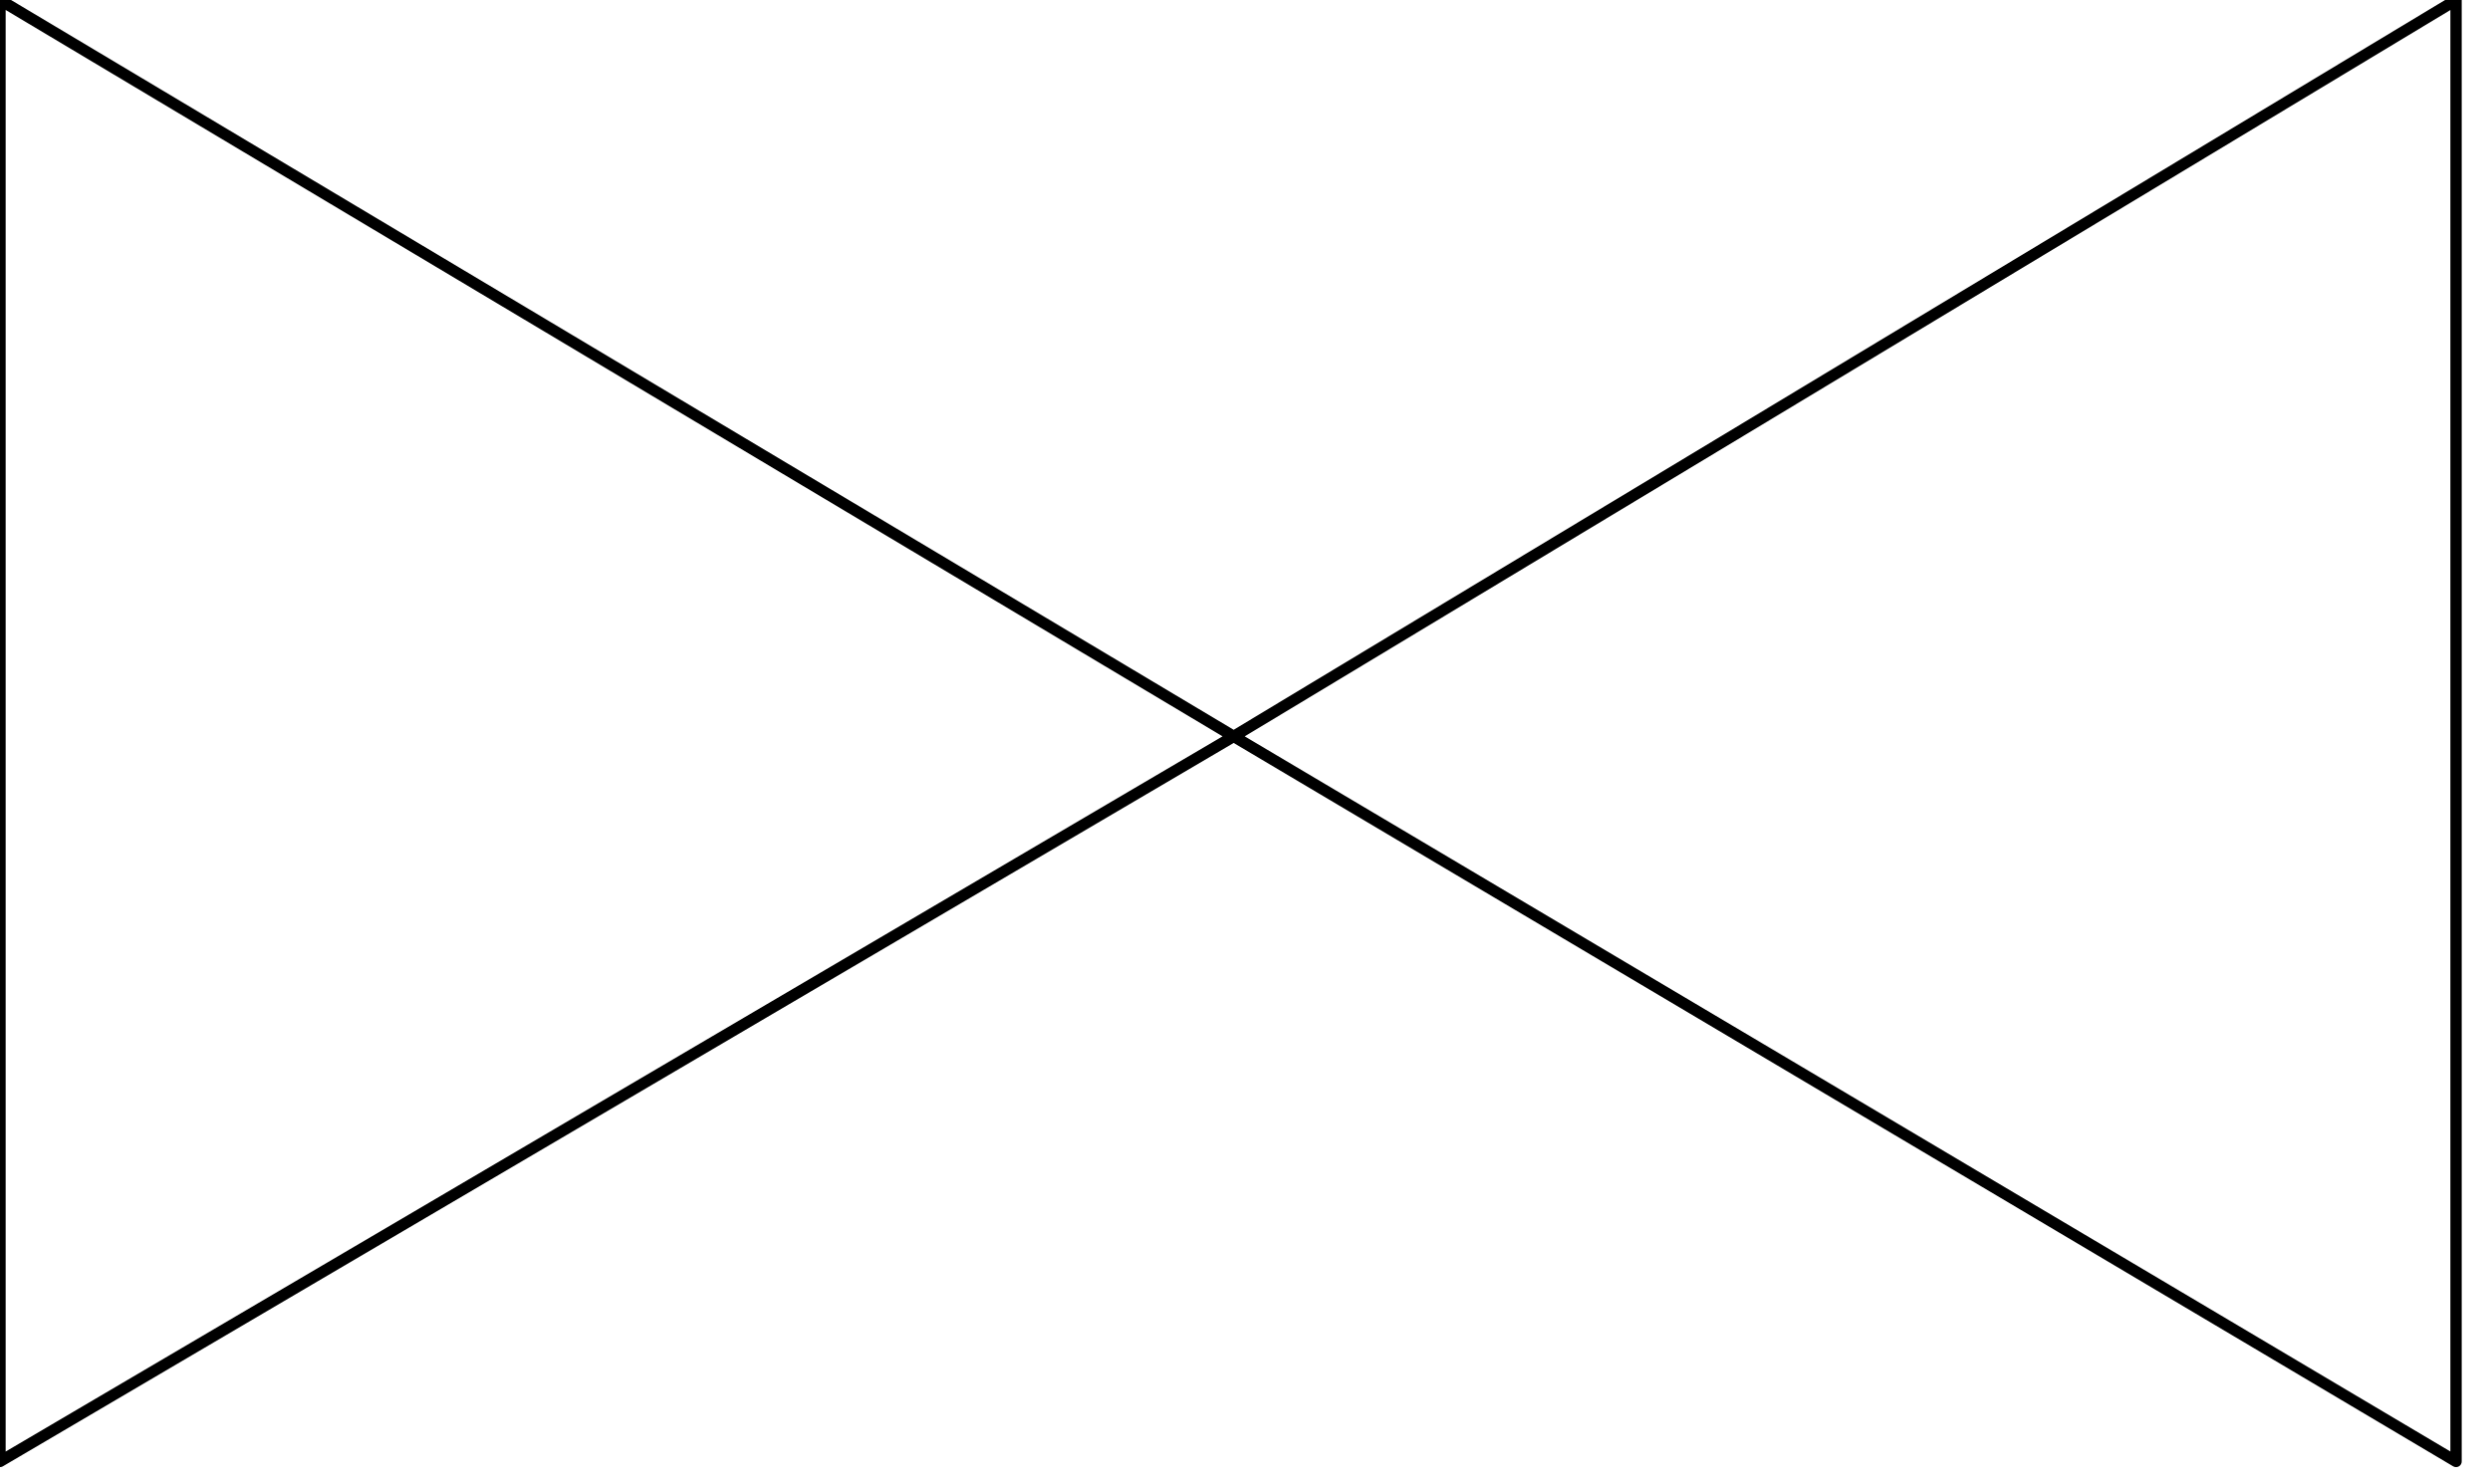 <svg xmlns="http://www.w3.org/2000/svg" fill-rule="evenodd" height="41.991" preserveAspectRatio="none" stroke-linecap="round" viewBox="0 0 220 131" width="70.45"><path d="M109 65 217 0v129L109 65zm0 0L0 0v129l109-64z" style="fill:none;stroke:#000;stroke-width:1;stroke-linejoin:round"/></svg>
